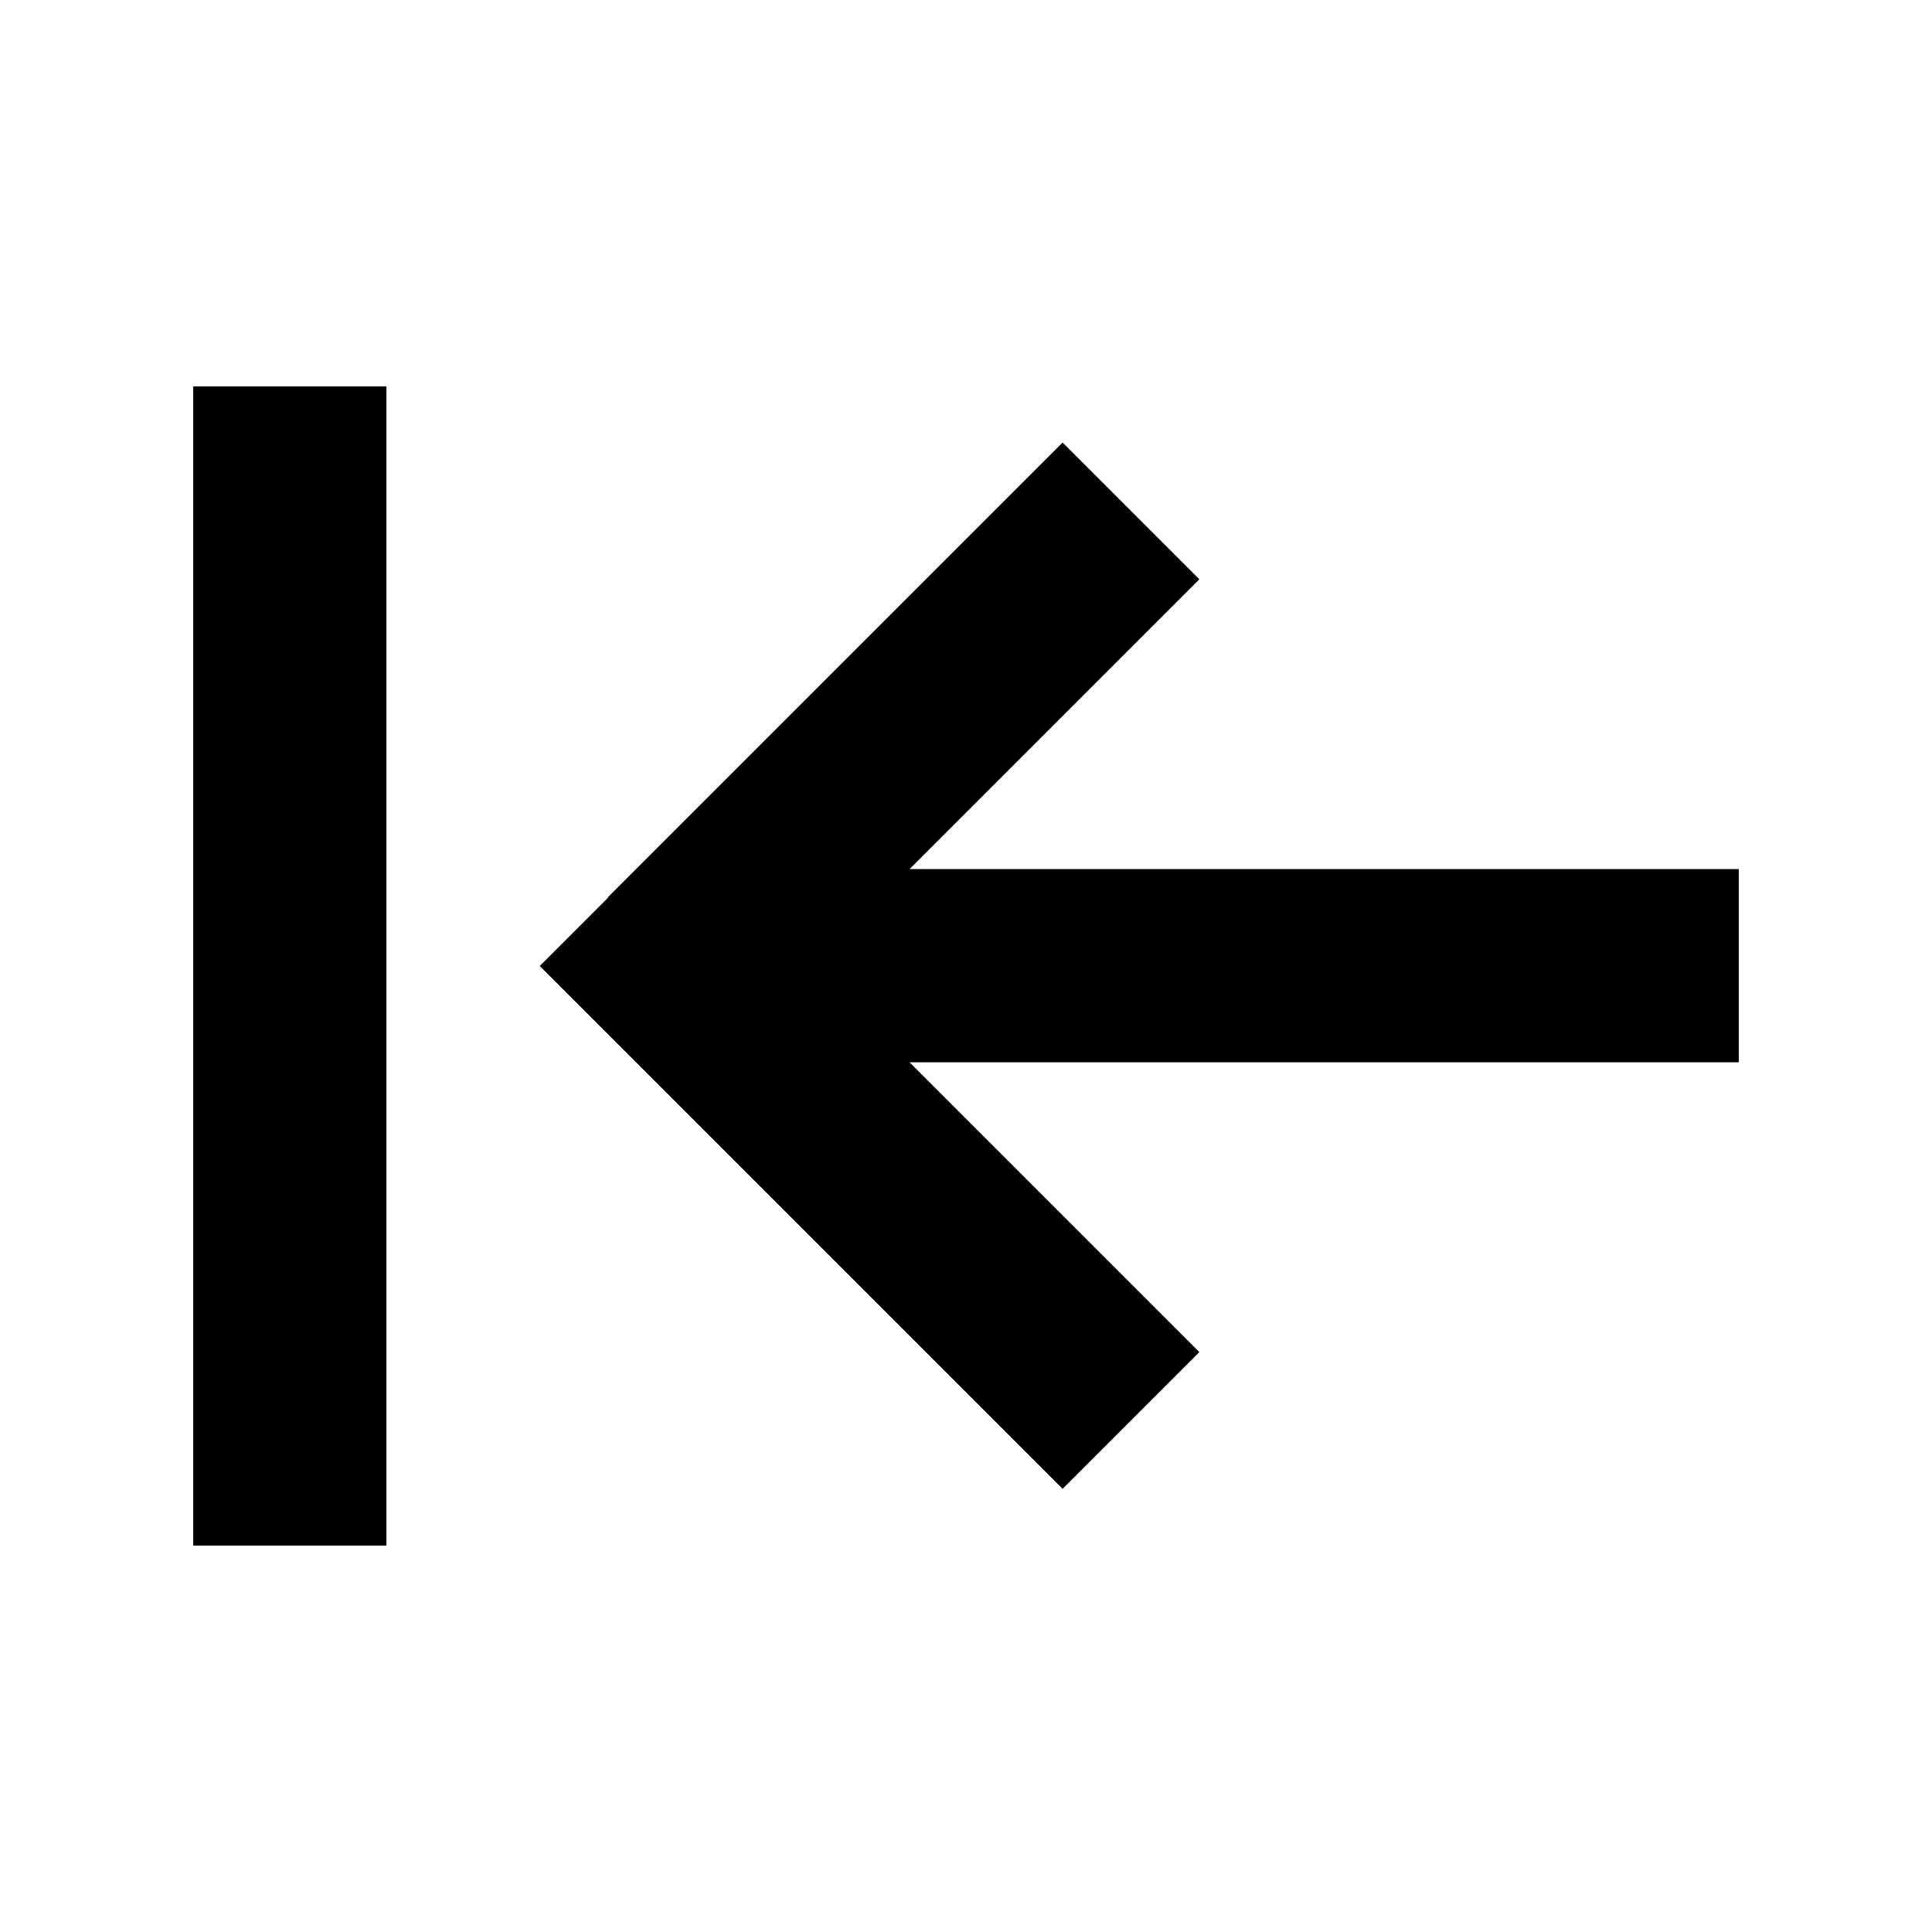 <svg xmlns="http://www.w3.org/2000/svg" viewBox="0 0 640 640"><!--! Font Awesome Pro 7.1.0 by @fontawesome - https://fontawesome.com License - https://fontawesome.com/license (Commercial License) Copyright 2025 Fonticons, Inc. --><path fill="currentColor" d="M64 480L64 512L128 512L128 128L64 128L64 480zM201.4 297.4L178.8 320L201.4 342.6L329.4 470.6L352 493.2L397.3 447.9C390.7 441.3 358.7 409.3 301.3 351.9L576 351.9L576 287.9L301.3 287.9C358.7 230.5 390.7 198.5 397.3 191.9L352 146.6L329.4 169.2L201.4 297.2z"/></svg>